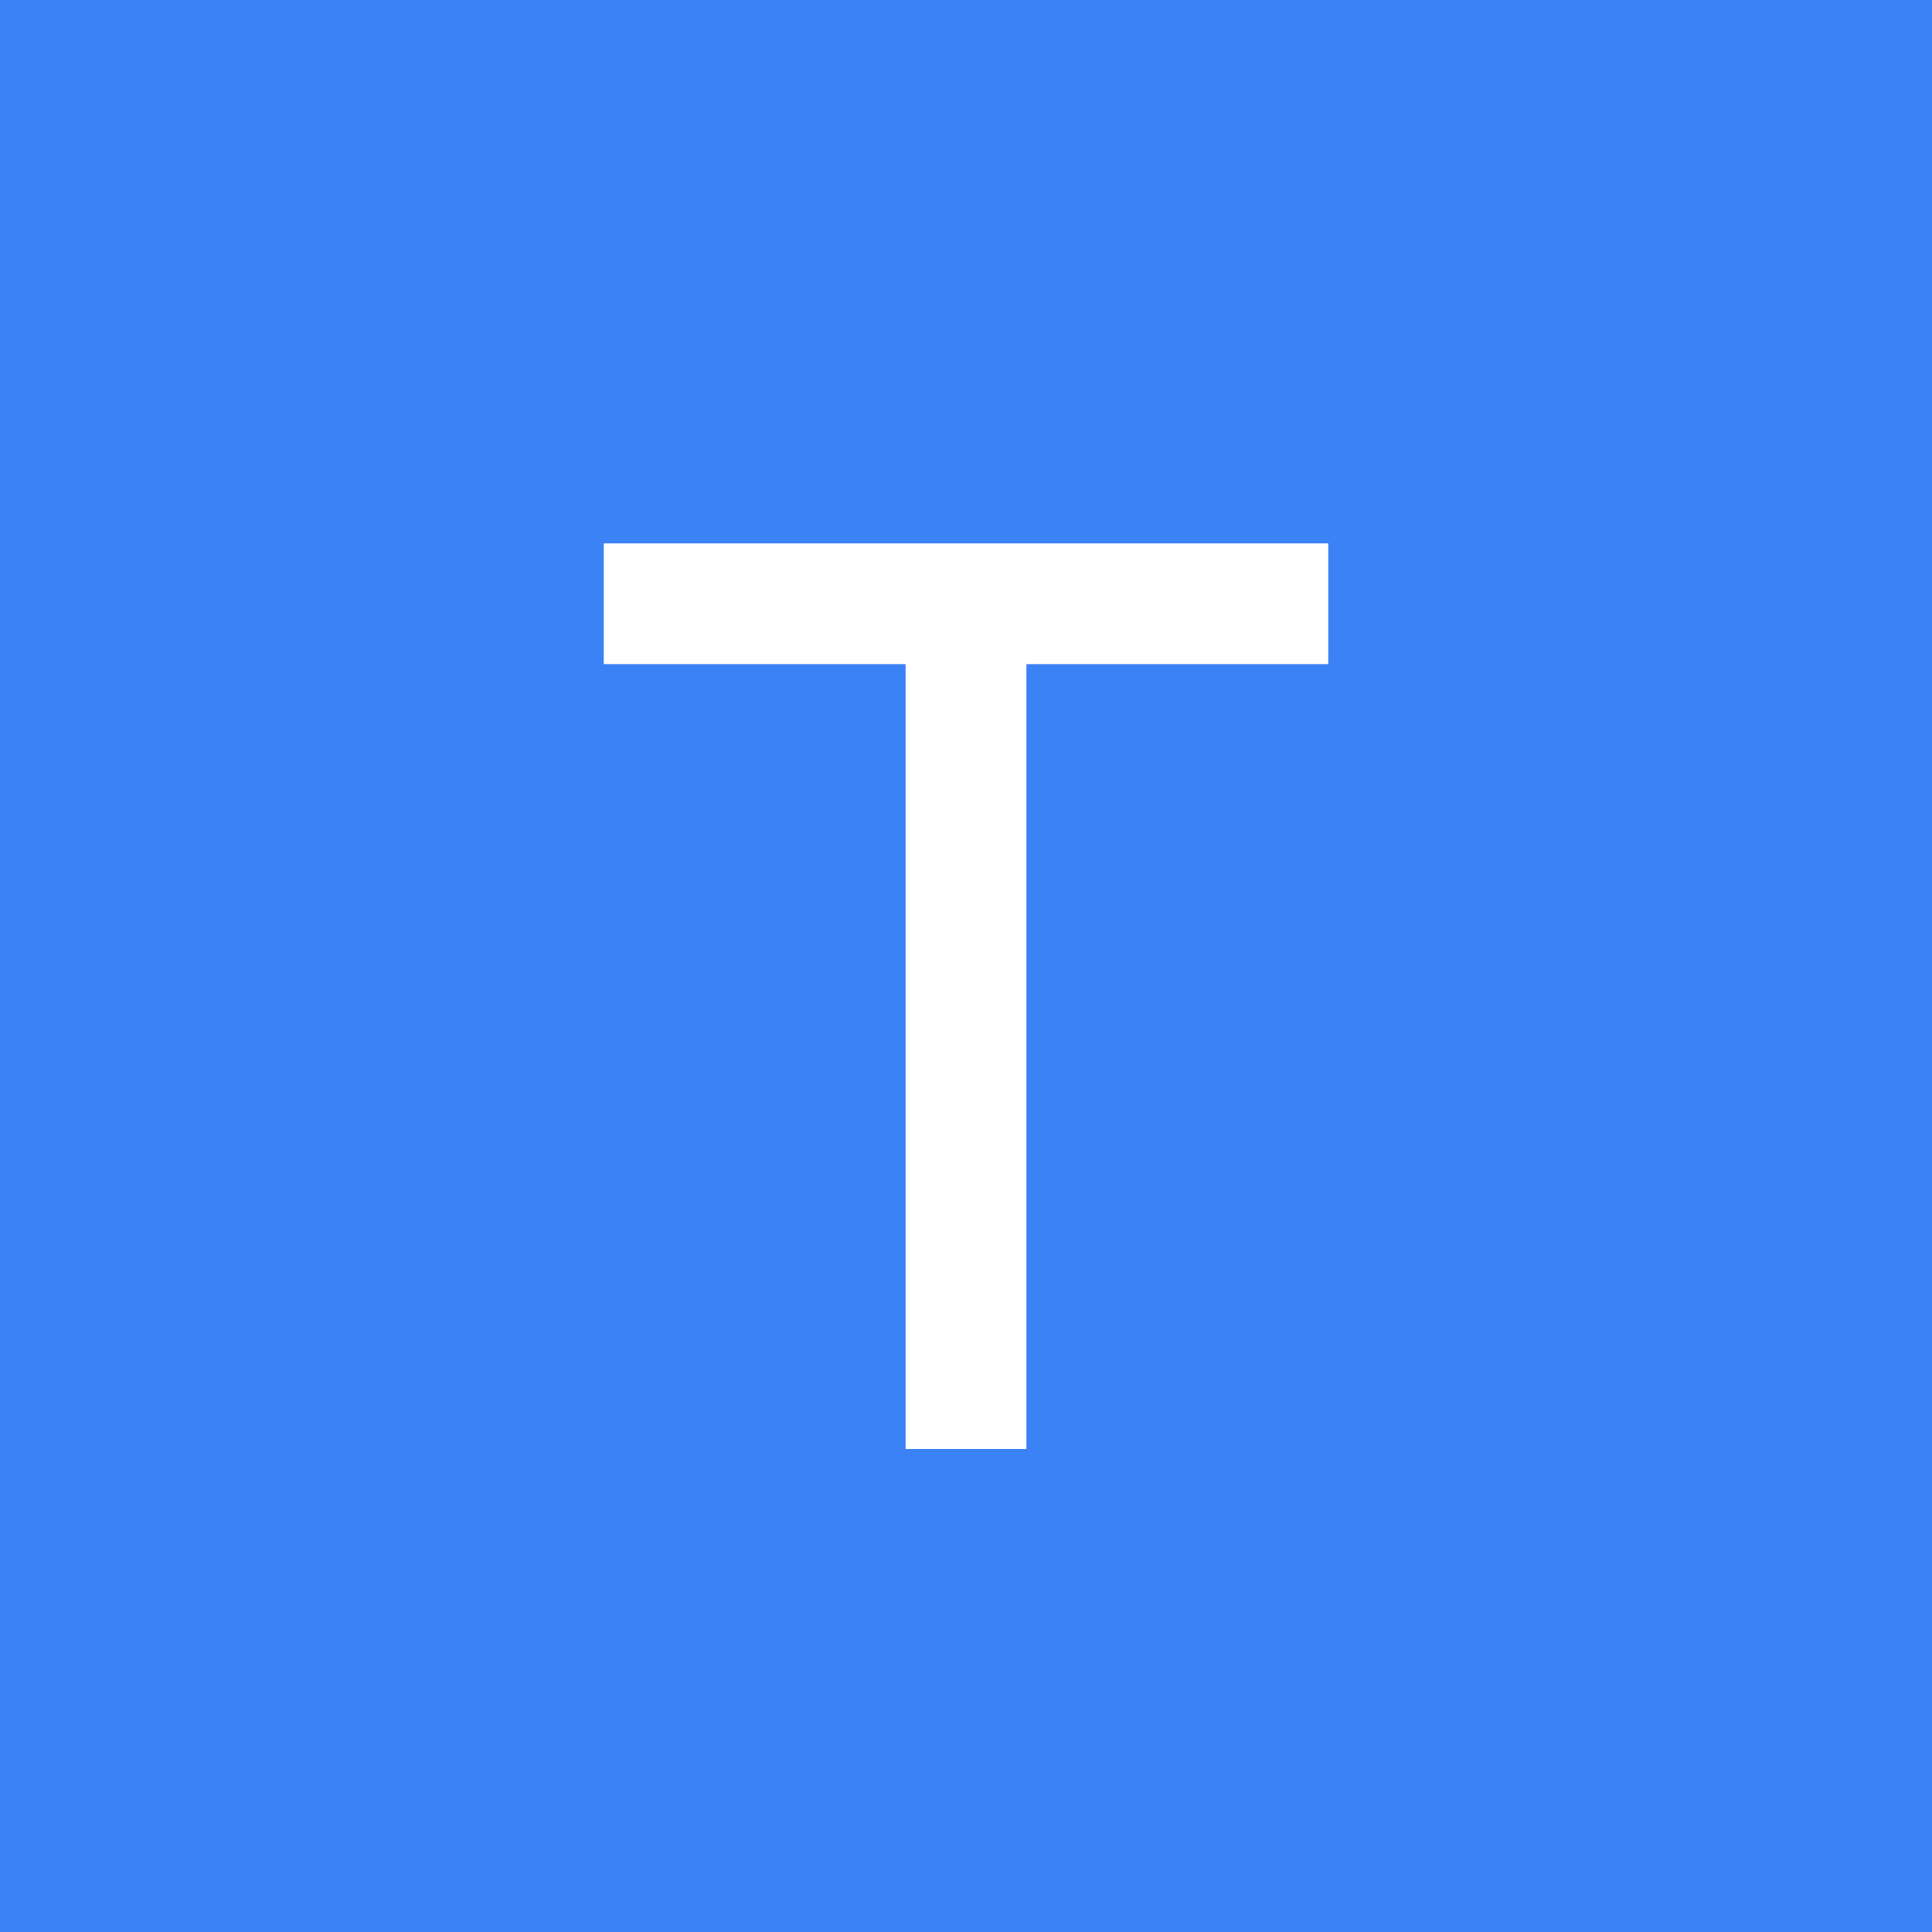 <svg width="32" height="32" viewBox="0 0 32 32" xmlns="http://www.w3.org/2000/svg">
  <!-- Blue square background covering full icon area -->
  <rect x="0" y="0" width="32" height="32" fill="#3b82f6"/>
  
  <!-- Letter T - balanced proportions -->
  <path d="M10 9h12v2H17v13h-2V11h-5V9z" fill="white"/>
</svg>
